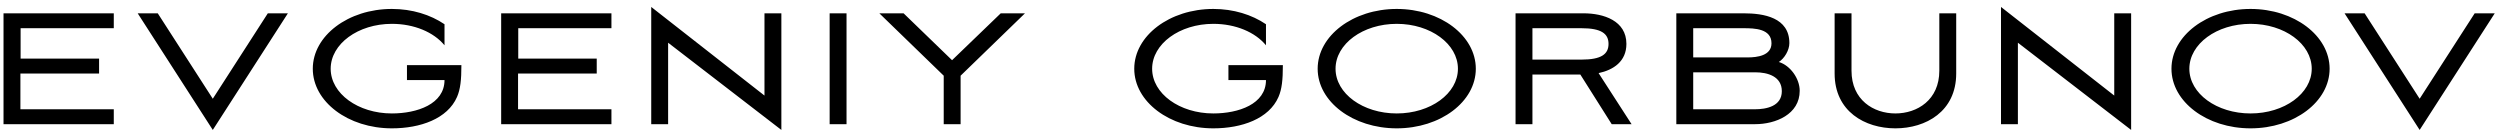 <?xml version="1.0" encoding="UTF-8"?> <svg xmlns="http://www.w3.org/2000/svg" width="302" height="16" viewBox="0 0 302 16" fill="none"> <path d="M0.425 15H13.745V13.2H2.465V8.88H11.969V7.08H2.489V3.408H13.745V1.608H0.425V15ZM19.057 1.608H16.633L25.705 15.696L34.777 1.608H32.353L25.705 11.928L19.057 1.608ZM39.946 8.304C39.946 5.304 43.258 2.88 47.337 2.88C50.026 2.88 52.401 3.888 53.697 5.472V2.928C51.993 1.776 49.785 1.08 47.337 1.08C42.057 1.08 37.785 4.32 37.785 8.304C37.785 12.288 42.057 15.504 47.337 15.504C50.77 15.504 54.057 14.352 55.209 11.712C55.617 10.776 55.737 9.648 55.737 7.872H49.161V9.672H53.697C53.697 12.576 50.386 13.704 47.337 13.704C43.258 13.704 39.946 11.304 39.946 8.304ZM60.541 15H73.861V13.2H62.581V8.88H72.085V7.08H62.605V3.408H73.861V1.608H60.541V15ZM80.709 15V5.16L94.389 15.696V1.608H92.349V11.544L78.669 0.84V15H80.709ZM102.261 15V1.608H100.221V15H102.261ZM109.153 1.608H106.225L114.001 9.144V15H116.041V9.144L123.817 1.608H120.889L115.009 7.272L109.153 1.608ZM139.178 8.304C139.178 5.304 142.49 2.88 146.57 2.88C149.258 2.88 151.634 3.888 152.93 5.472V2.928C151.226 1.776 149.018 1.08 146.57 1.08C141.29 1.08 137.018 4.32 137.018 8.304C137.018 12.288 141.29 15.504 146.57 15.504C150.002 15.504 153.29 14.352 154.442 11.712C154.85 10.776 154.97 9.648 154.97 7.872H148.394V9.672H152.93C152.93 12.576 149.618 13.704 146.57 13.704C142.49 13.704 139.178 11.304 139.178 8.304ZM159.174 8.304C159.174 12.288 163.446 15.504 168.726 15.504C174.006 15.504 178.278 12.288 178.278 8.304C178.278 4.32 174.006 1.08 168.726 1.08C163.446 1.08 159.174 4.32 159.174 8.304ZM161.334 8.304C161.334 5.304 164.646 2.88 168.726 2.88C172.806 2.88 176.118 5.304 176.118 8.304C176.118 11.304 172.806 13.704 168.726 13.704C164.646 13.704 161.334 11.304 161.334 8.304ZM185.118 9H190.902L194.694 15H197.094L193.11 8.832C194.91 8.448 196.47 7.416 196.47 5.304C196.47 2.496 193.71 1.608 191.286 1.608H183.078V15H185.118V9ZM185.118 3.408H191.046C193.422 3.408 194.31 4.056 194.31 5.304C194.31 6.552 193.422 7.2 191.046 7.2H185.118V3.408ZM217.404 10.968C217.404 9.48 216.252 7.896 214.884 7.488C215.556 7.056 216.156 6.072 216.156 5.208C216.156 2.112 213.06 1.608 210.636 1.608H202.5V15H212.028C214.476 15 217.404 13.824 217.404 10.968ZM204.54 13.2V8.736H212.052C213.516 8.736 215.244 9.216 215.244 11.016C215.244 12.84 213.372 13.2 211.98 13.2H204.54ZM210.612 3.408C211.956 3.408 213.996 3.456 213.996 5.232C213.996 6.72 212.268 6.936 211.116 6.936H204.54V3.408H210.612ZM234.27 8.544C234.27 12.072 231.606 13.704 228.966 13.704C226.326 13.704 223.662 12.072 223.662 8.544V1.608H221.622V8.88C221.622 13.464 225.294 15.504 228.966 15.504C232.638 15.504 236.31 13.464 236.31 8.88V1.608H234.27V8.544ZM243.761 15V5.16L257.441 15.696V1.608H255.401V11.544L241.721 0.84V15H243.761ZM262.313 8.304C262.313 12.288 266.585 15.504 271.865 15.504C277.145 15.504 281.417 12.288 281.417 8.304C281.417 4.32 277.145 1.08 271.865 1.08C266.585 1.08 262.313 4.32 262.313 8.304ZM264.473 8.304C264.473 5.304 267.785 2.88 271.865 2.88C275.945 2.88 279.257 5.304 279.257 8.304C279.257 11.304 275.945 13.704 271.865 13.704C267.785 13.704 264.473 11.304 264.473 8.304ZM285.646 1.608H283.222L292.294 15.696L301.366 1.608H298.942L292.294 11.928L285.646 1.608Z" fill="black"></path> </svg> 